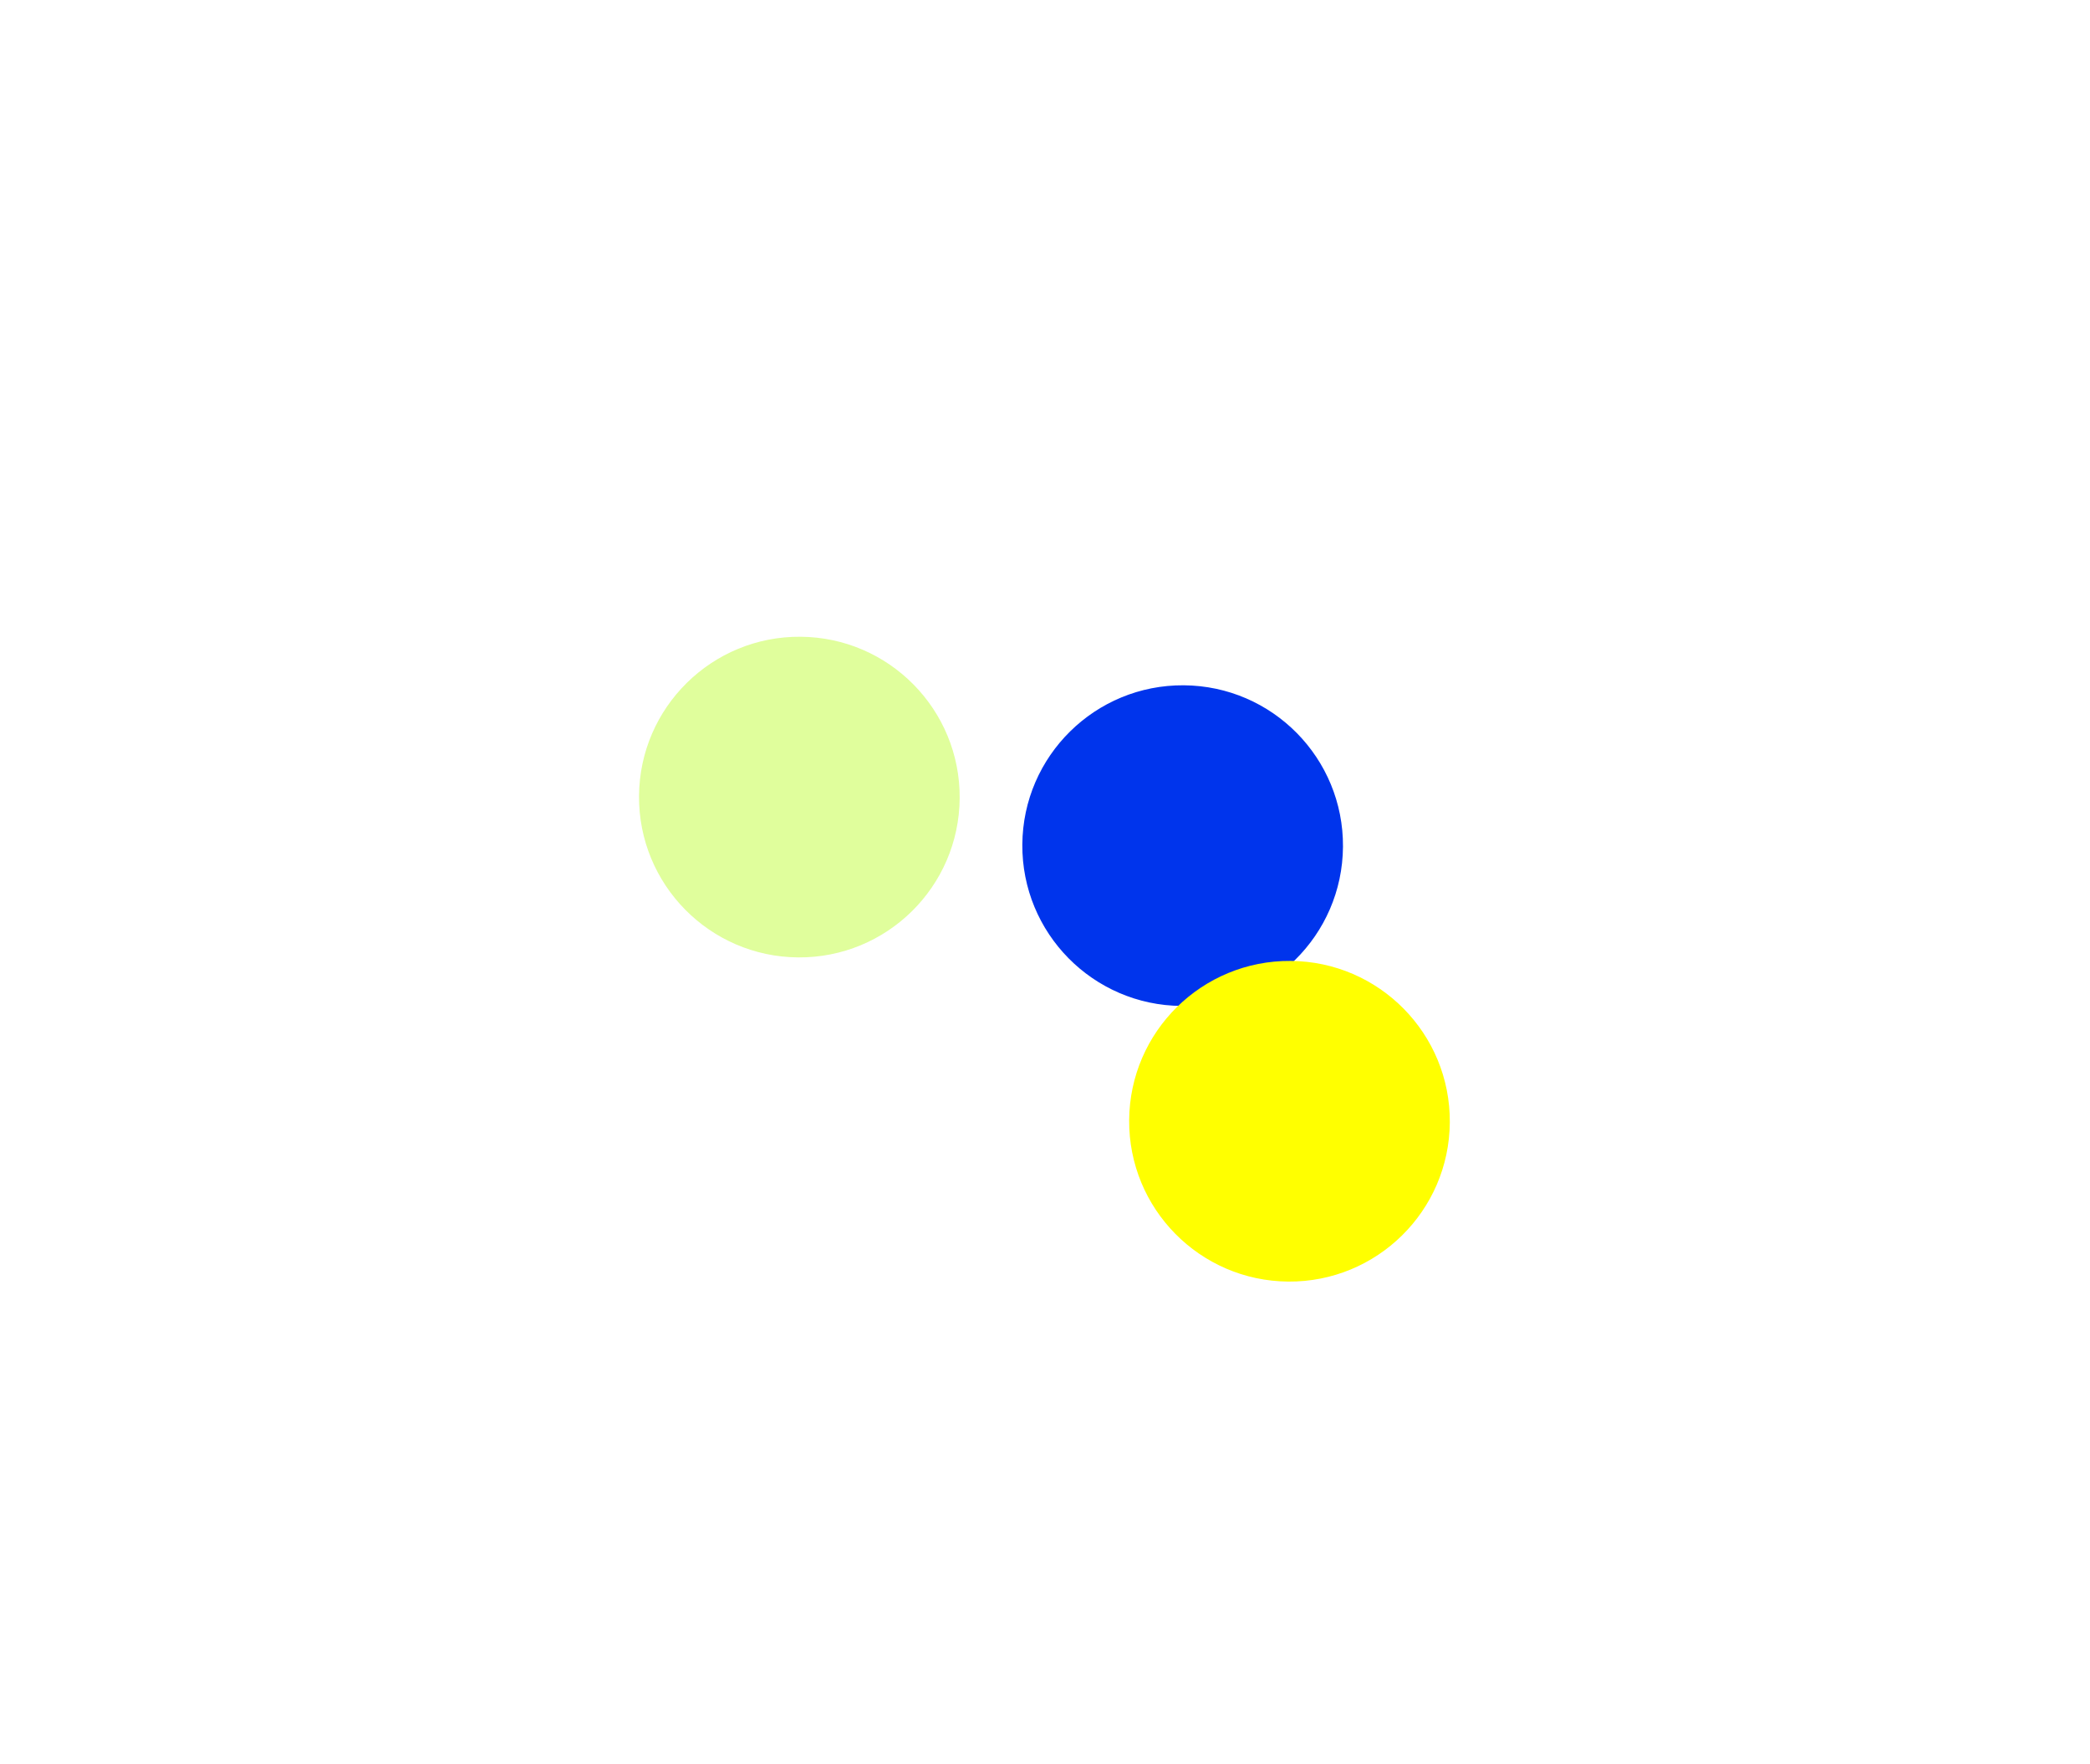 <?xml version="1.0" encoding="UTF-8"?> <svg xmlns="http://www.w3.org/2000/svg" width="365" height="308" viewBox="0 0 365 308" fill="none"> <g filter="url(#filter0_f_107_2)"> <circle cx="206.54" cy="147.677" r="28" transform="rotate(90.409 206.54 147.677)" fill="#0034EC"></circle> </g> <g filter="url(#filter1_f_107_2)"> <circle cx="225.197" cy="195.812" r="28" transform="rotate(90.409 225.197 195.812)" fill="#FFFF00"></circle> </g> <g filter="url(#filter2_f_107_2)"> <circle cx="139.599" cy="139.199" r="28" transform="rotate(90.409 139.599 139.199)" fill="#E0FE9C"></circle> </g> <defs> <filter id="filter0_f_107_2" x="67.54" y="8.677" width="278" height="278" filterUnits="userSpaceOnUse" color-interpolation-filters="sRGB"> <feFlood flood-opacity="0" result="BackgroundImageFix"></feFlood> <feBlend mode="normal" in="SourceGraphic" in2="BackgroundImageFix" result="shape"></feBlend> <feGaussianBlur stdDeviation="55.5" result="effect1_foregroundBlur_107_2"></feGaussianBlur> </filter> <filter id="filter1_f_107_2" x="86.197" y="56.812" width="278" height="278" filterUnits="userSpaceOnUse" color-interpolation-filters="sRGB"> <feFlood flood-opacity="0" result="BackgroundImageFix"></feFlood> <feBlend mode="normal" in="SourceGraphic" in2="BackgroundImageFix" result="shape"></feBlend> <feGaussianBlur stdDeviation="55.5" result="effect1_foregroundBlur_107_2"></feGaussianBlur> </filter> <filter id="filter2_f_107_2" x="0.599" y="0.199" width="278" height="278" filterUnits="userSpaceOnUse" color-interpolation-filters="sRGB"> <feFlood flood-opacity="0" result="BackgroundImageFix"></feFlood> <feBlend mode="normal" in="SourceGraphic" in2="BackgroundImageFix" result="shape"></feBlend> <feGaussianBlur stdDeviation="55.5" result="effect1_foregroundBlur_107_2"></feGaussianBlur> </filter> </defs> </svg> 